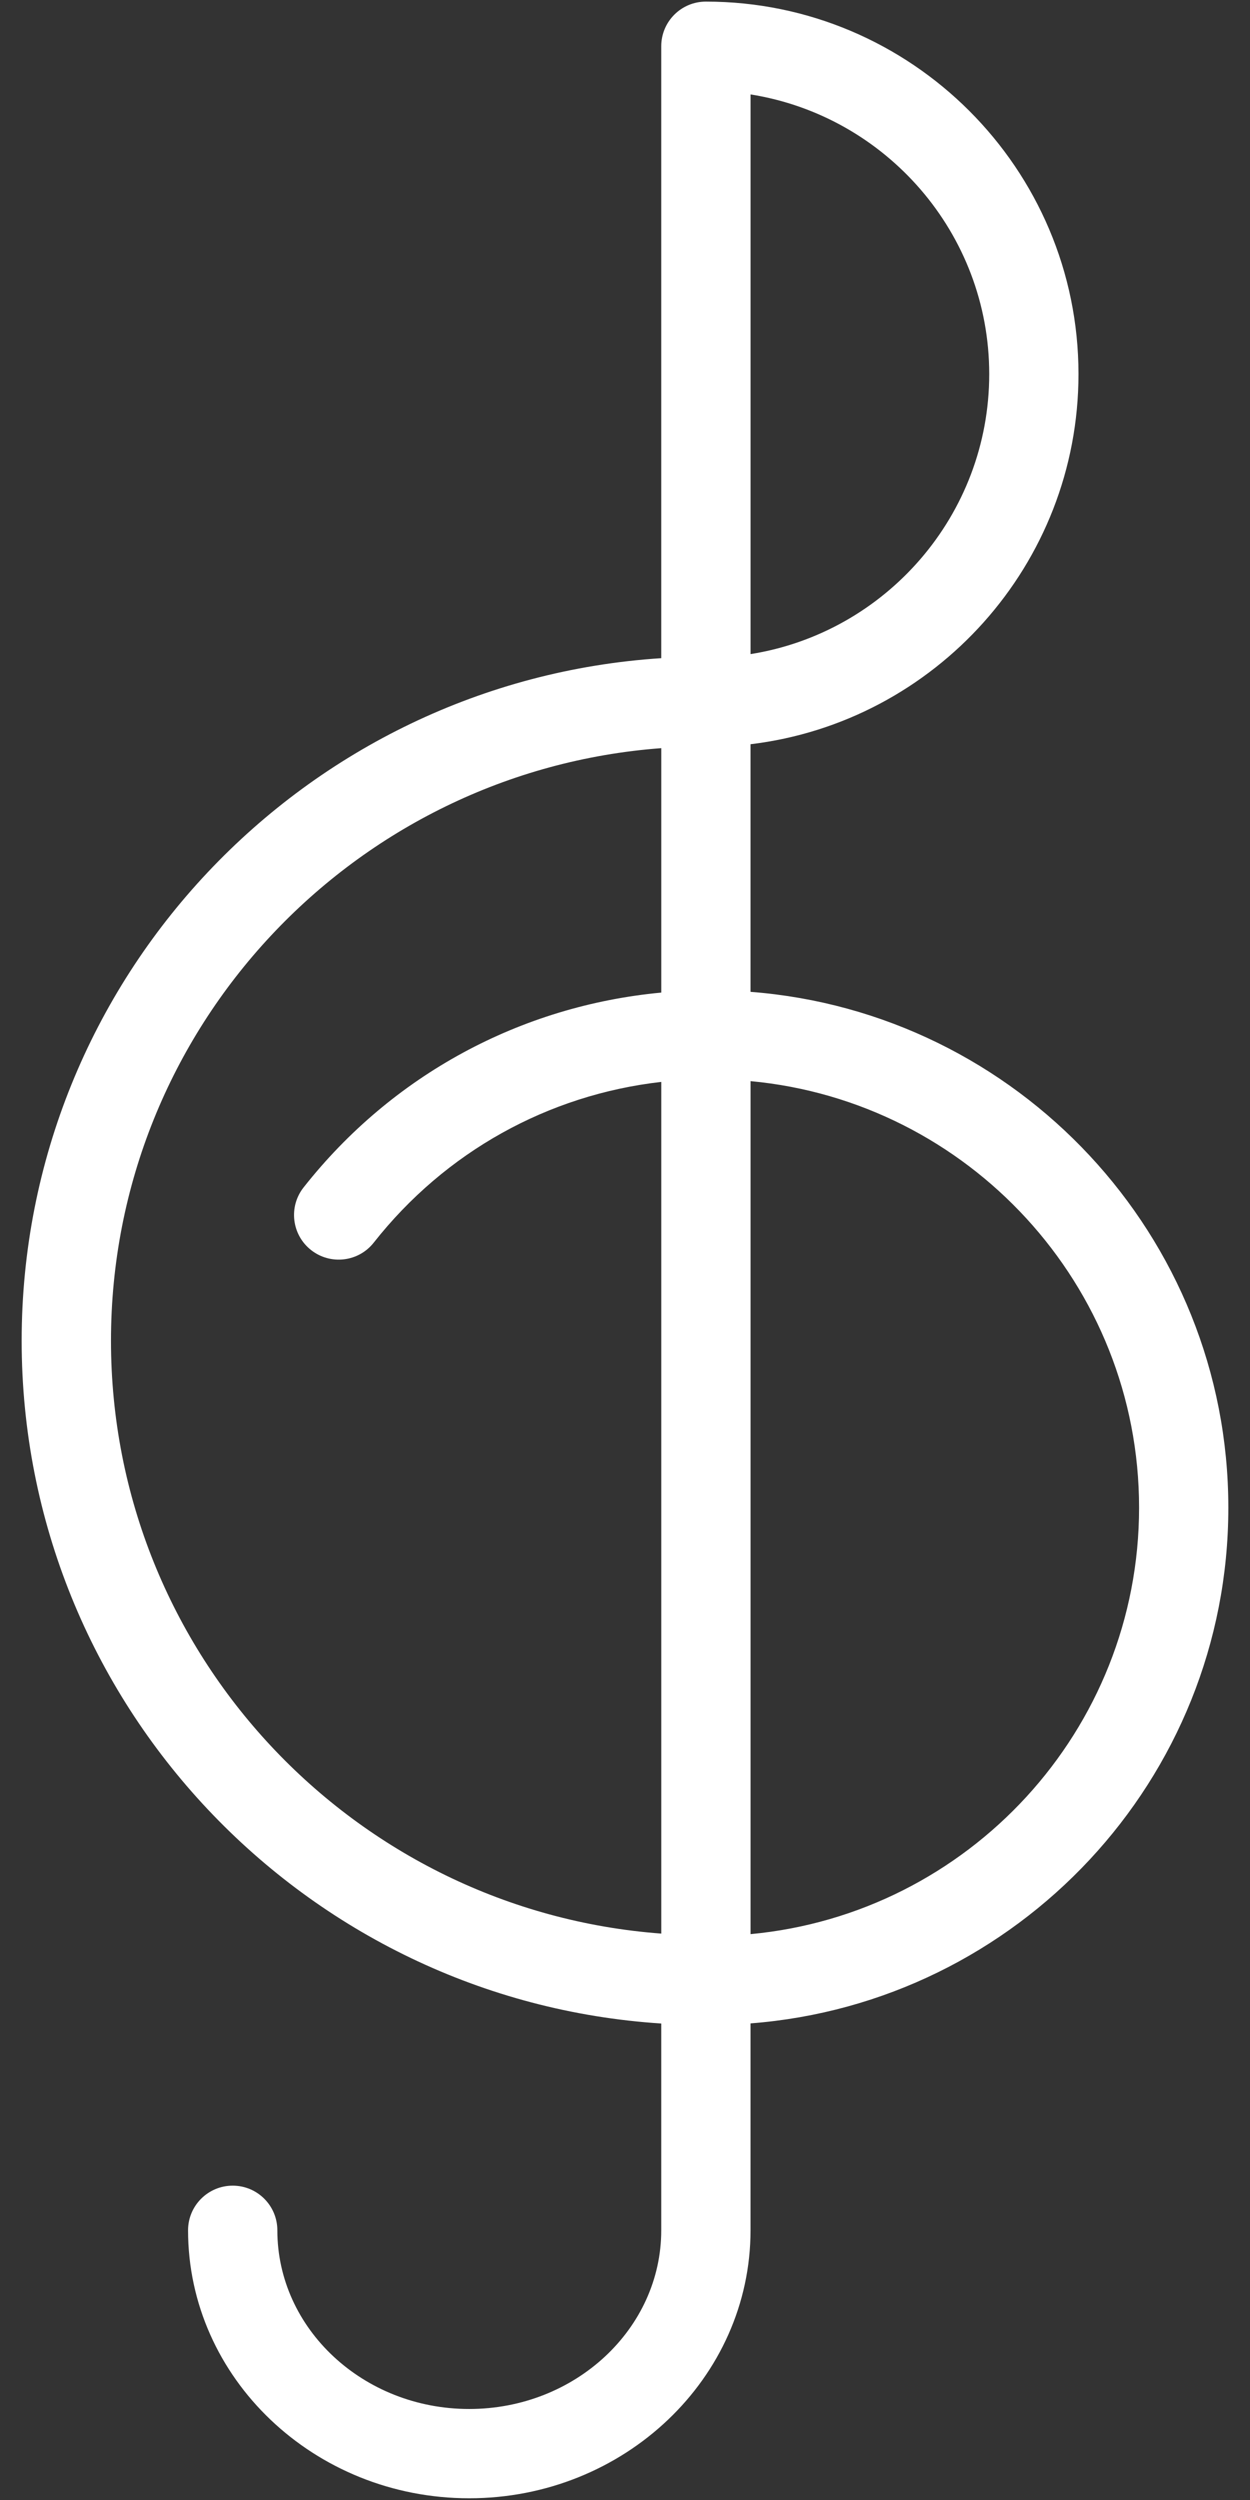 <?xml version="1.0" encoding="UTF-8"?> <svg xmlns="http://www.w3.org/2000/svg" width="42" height="84" viewBox="0 0 42 84" fill="none"><rect x="0" y="0" width="42" height="84" fill="#333333" stroke="none"/> <path d="M41.272 50.658C41.272 41.518 34.184 34.018 25.218 33.326V25.006C31.416 24.262 36.237 18.968 36.237 12.568C36.237 5.668 30.621 0.054 23.718 0.054C22.889 0.054 22.218 0.725 22.218 1.554V22.115C10.239 22.89 0.728 32.876 0.728 45.048C0.728 57.224 10.239 67.215 22.218 67.99V74.938C22.218 78.249 19.323 80.942 15.765 80.942C12.21 80.942 9.319 78.249 9.319 74.938C9.319 74.11 8.648 73.438 7.819 73.438C6.99 73.438 6.319 74.11 6.319 74.938C6.319 79.903 10.557 83.942 15.765 83.942C20.977 83.942 25.218 79.903 25.218 74.938V67.986C34.185 67.295 41.272 59.797 41.272 50.658ZM25.219 3.173C29.757 3.894 33.238 7.833 33.238 12.569C33.238 17.311 29.758 21.256 25.219 21.978V3.173ZM3.729 45.049C3.729 34.533 11.897 25.909 22.219 25.138V33.351C17.495 33.795 13.181 36.115 10.202 39.896C9.689 40.546 9.801 41.49 10.452 42.002C11.103 42.514 12.046 42.403 12.558 41.752C14.964 38.698 18.42 36.784 22.219 36.352V64.969C11.897 64.198 3.729 55.57 3.729 45.049ZM25.219 64.987V36.326C32.53 37.008 38.273 43.172 38.273 50.658C38.272 58.142 32.529 64.305 25.219 64.987Z" fill="white"></path> </svg> 